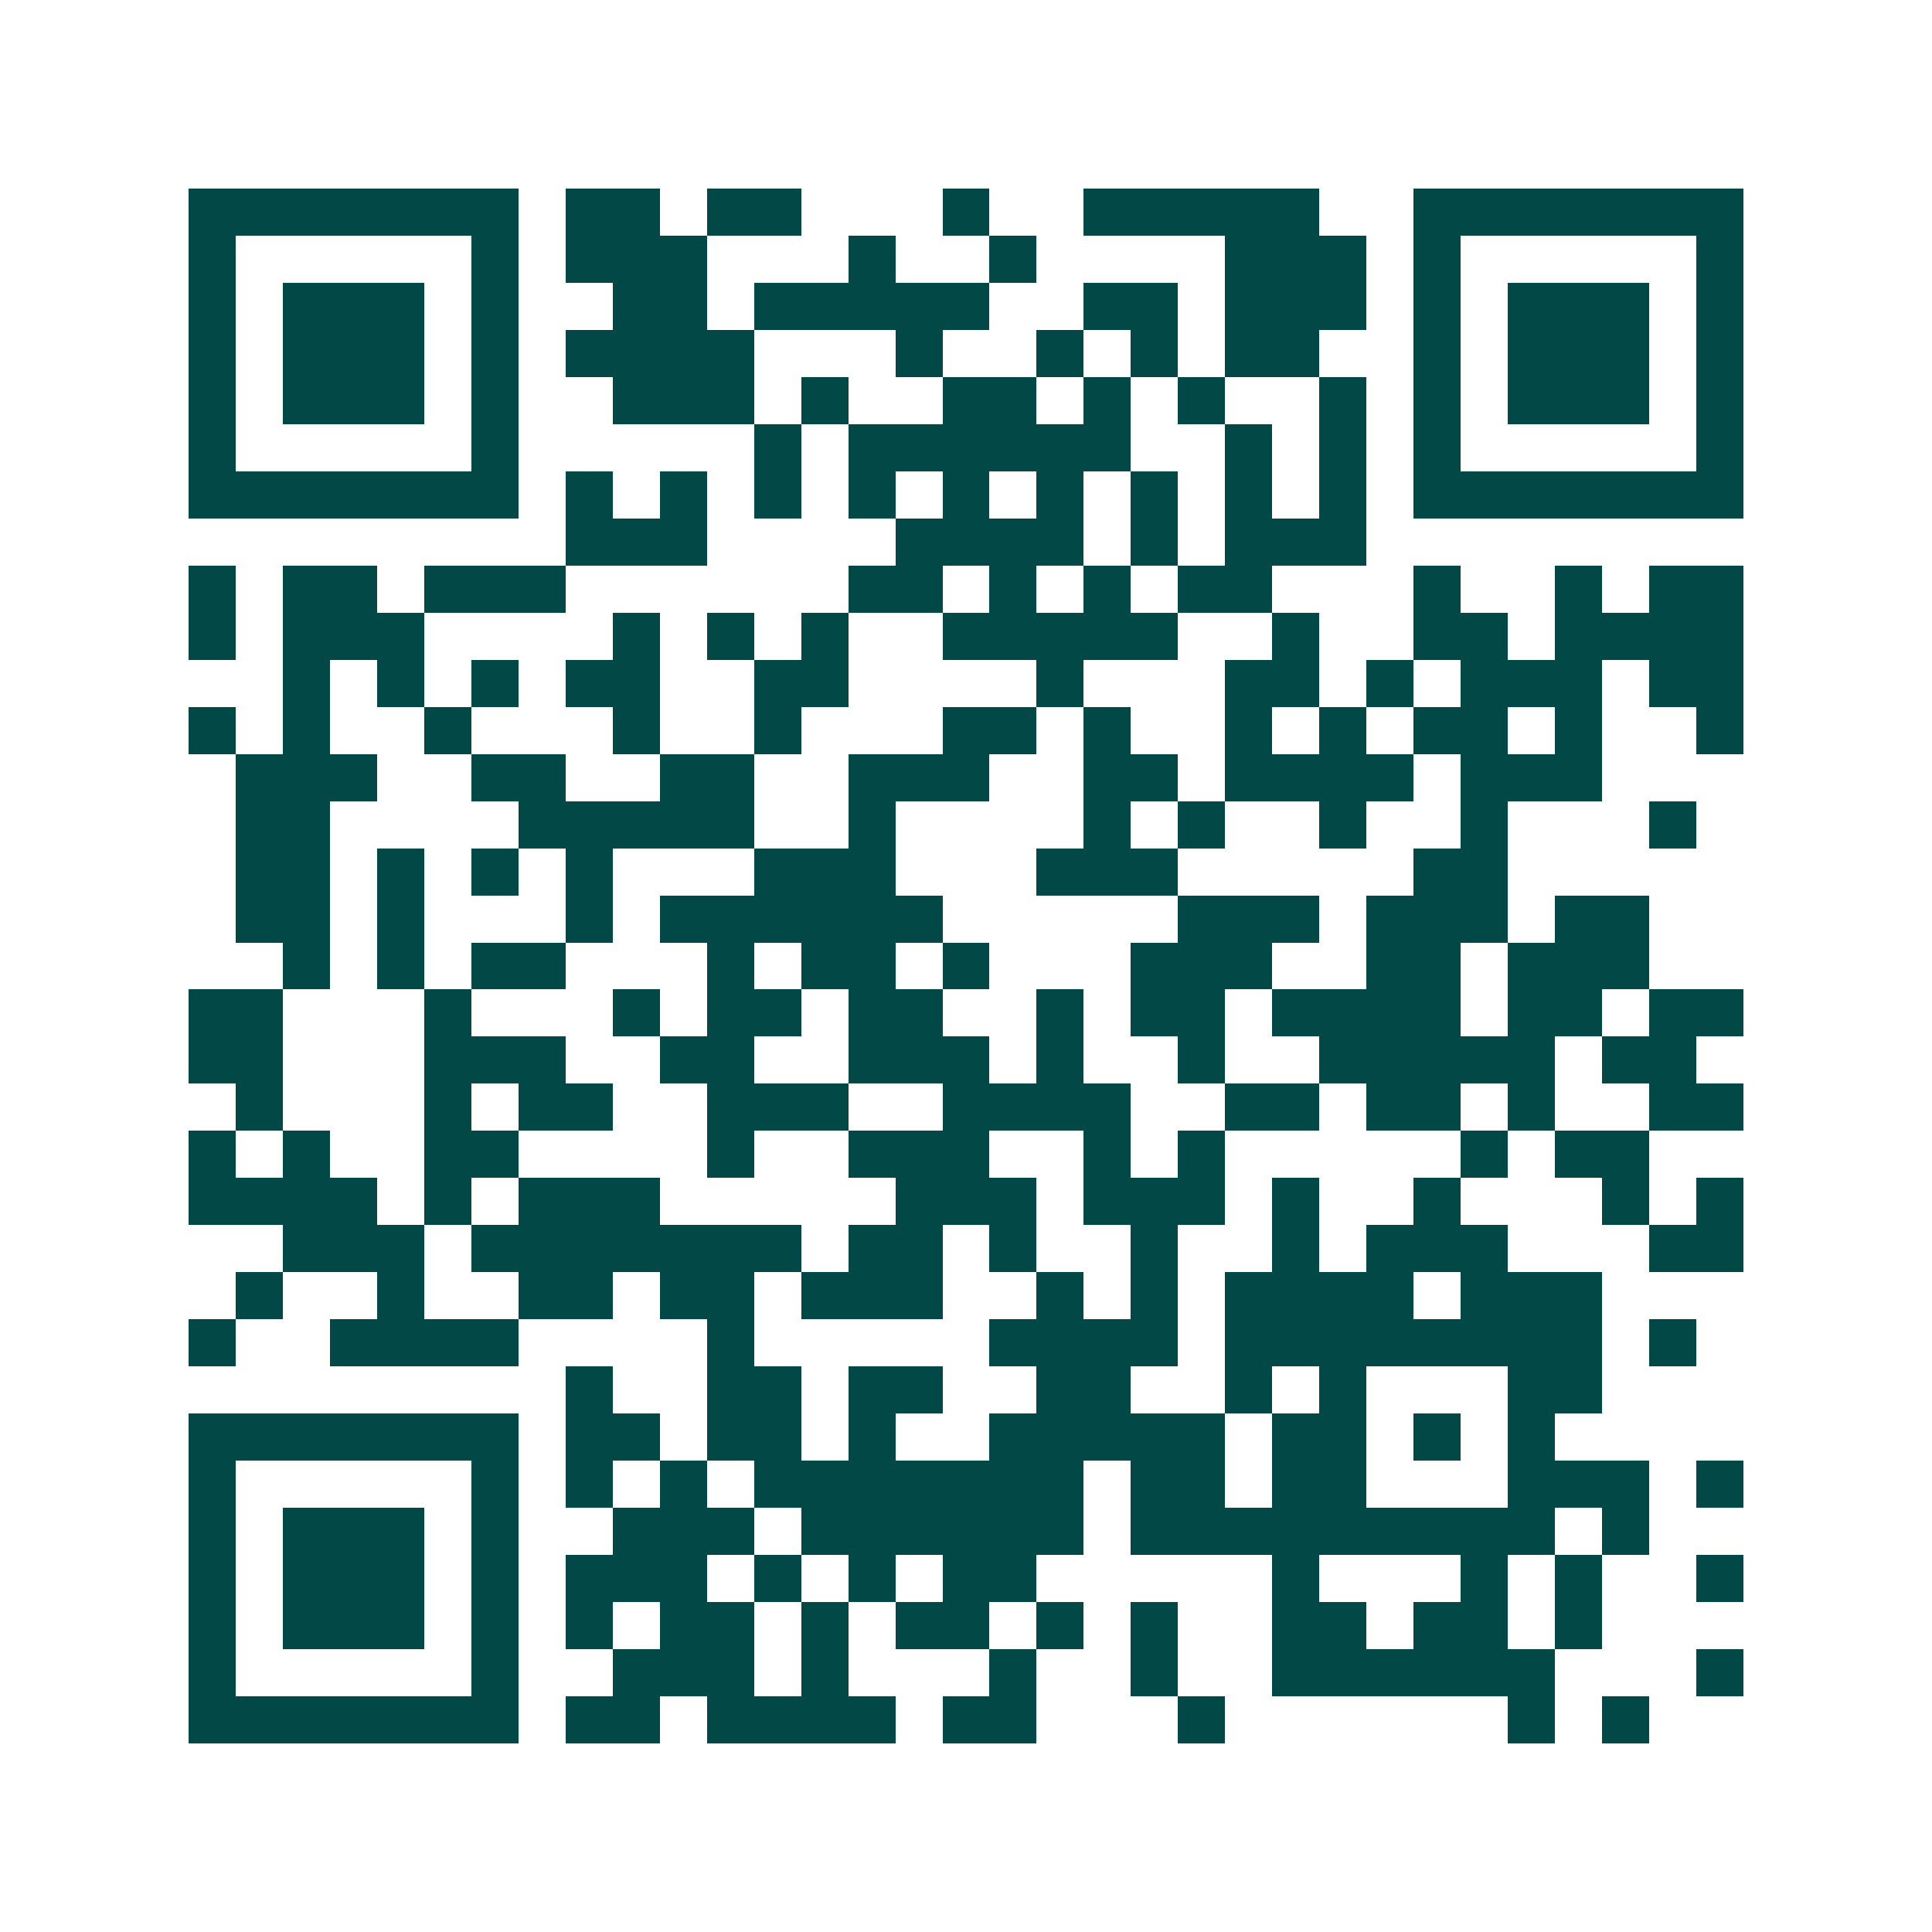 <svg xmlns="http://www.w3.org/2000/svg" width="200" height="200" viewBox="0 0 41 41" shape-rendering="crispEdges"><path fill="#ffffff" d="M0 0h41v41H0z"/><path stroke="#014847" d="M4 4.5h7m1 0h2m1 0h2m3 0h1m2 0h5m2 0h7M4 5.5h1m5 0h1m1 0h3m3 0h1m2 0h1m4 0h3m1 0h1m5 0h1M4 6.5h1m1 0h3m1 0h1m2 0h2m1 0h5m2 0h2m1 0h3m1 0h1m1 0h3m1 0h1M4 7.5h1m1 0h3m1 0h1m1 0h4m3 0h1m2 0h1m1 0h1m1 0h2m2 0h1m1 0h3m1 0h1M4 8.5h1m1 0h3m1 0h1m2 0h3m1 0h1m2 0h2m1 0h1m1 0h1m2 0h1m1 0h1m1 0h3m1 0h1M4 9.5h1m5 0h1m5 0h1m1 0h6m2 0h1m1 0h1m1 0h1m5 0h1M4 10.5h7m1 0h1m1 0h1m1 0h1m1 0h1m1 0h1m1 0h1m1 0h1m1 0h1m1 0h1m1 0h7M12 11.5h3m4 0h4m1 0h1m1 0h3M4 12.5h1m1 0h2m1 0h3m6 0h2m1 0h1m1 0h1m1 0h2m3 0h1m2 0h1m1 0h2M4 13.5h1m1 0h3m4 0h1m1 0h1m1 0h1m2 0h5m2 0h1m2 0h2m1 0h4M6 14.5h1m1 0h1m1 0h1m1 0h2m2 0h2m4 0h1m3 0h2m1 0h1m1 0h3m1 0h2M4 15.5h1m1 0h1m2 0h1m3 0h1m2 0h1m3 0h2m1 0h1m2 0h1m1 0h1m1 0h2m1 0h1m2 0h1M5 16.5h3m2 0h2m2 0h2m2 0h3m2 0h2m1 0h4m1 0h3M5 17.5h2m4 0h5m2 0h1m4 0h1m1 0h1m2 0h1m2 0h1m3 0h1M5 18.5h2m1 0h1m1 0h1m1 0h1m3 0h3m3 0h3m5 0h2M5 19.5h2m1 0h1m3 0h1m1 0h6m5 0h3m1 0h3m1 0h2M6 20.5h1m1 0h1m1 0h2m3 0h1m1 0h2m1 0h1m3 0h3m2 0h2m1 0h3M4 21.5h2m3 0h1m3 0h1m1 0h2m1 0h2m2 0h1m1 0h2m1 0h4m1 0h2m1 0h2M4 22.5h2m3 0h3m2 0h2m2 0h3m1 0h1m2 0h1m2 0h5m1 0h2M5 23.5h1m3 0h1m1 0h2m2 0h3m2 0h4m2 0h2m1 0h2m1 0h1m2 0h2M4 24.5h1m1 0h1m2 0h2m4 0h1m2 0h3m2 0h1m1 0h1m5 0h1m1 0h2M4 25.5h4m1 0h1m1 0h3m5 0h3m1 0h3m1 0h1m2 0h1m3 0h1m1 0h1M6 26.5h3m1 0h7m1 0h2m1 0h1m2 0h1m2 0h1m1 0h3m3 0h2M5 27.5h1m2 0h1m2 0h2m1 0h2m1 0h3m2 0h1m1 0h1m1 0h4m1 0h3M4 28.5h1m2 0h4m4 0h1m5 0h4m1 0h8m1 0h1M12 29.5h1m2 0h2m1 0h2m2 0h2m2 0h1m1 0h1m3 0h2M4 30.5h7m1 0h2m1 0h2m1 0h1m2 0h5m1 0h2m1 0h1m1 0h1M4 31.5h1m5 0h1m1 0h1m1 0h1m1 0h7m1 0h2m1 0h2m3 0h3m1 0h1M4 32.5h1m1 0h3m1 0h1m2 0h3m1 0h6m1 0h9m1 0h1M4 33.5h1m1 0h3m1 0h1m1 0h3m1 0h1m1 0h1m1 0h2m5 0h1m3 0h1m1 0h1m2 0h1M4 34.5h1m1 0h3m1 0h1m1 0h1m1 0h2m1 0h1m1 0h2m1 0h1m1 0h1m2 0h2m1 0h2m1 0h1M4 35.5h1m5 0h1m2 0h3m1 0h1m3 0h1m2 0h1m2 0h6m3 0h1M4 36.5h7m1 0h2m1 0h4m1 0h2m3 0h1m6 0h1m1 0h1"/></svg>
